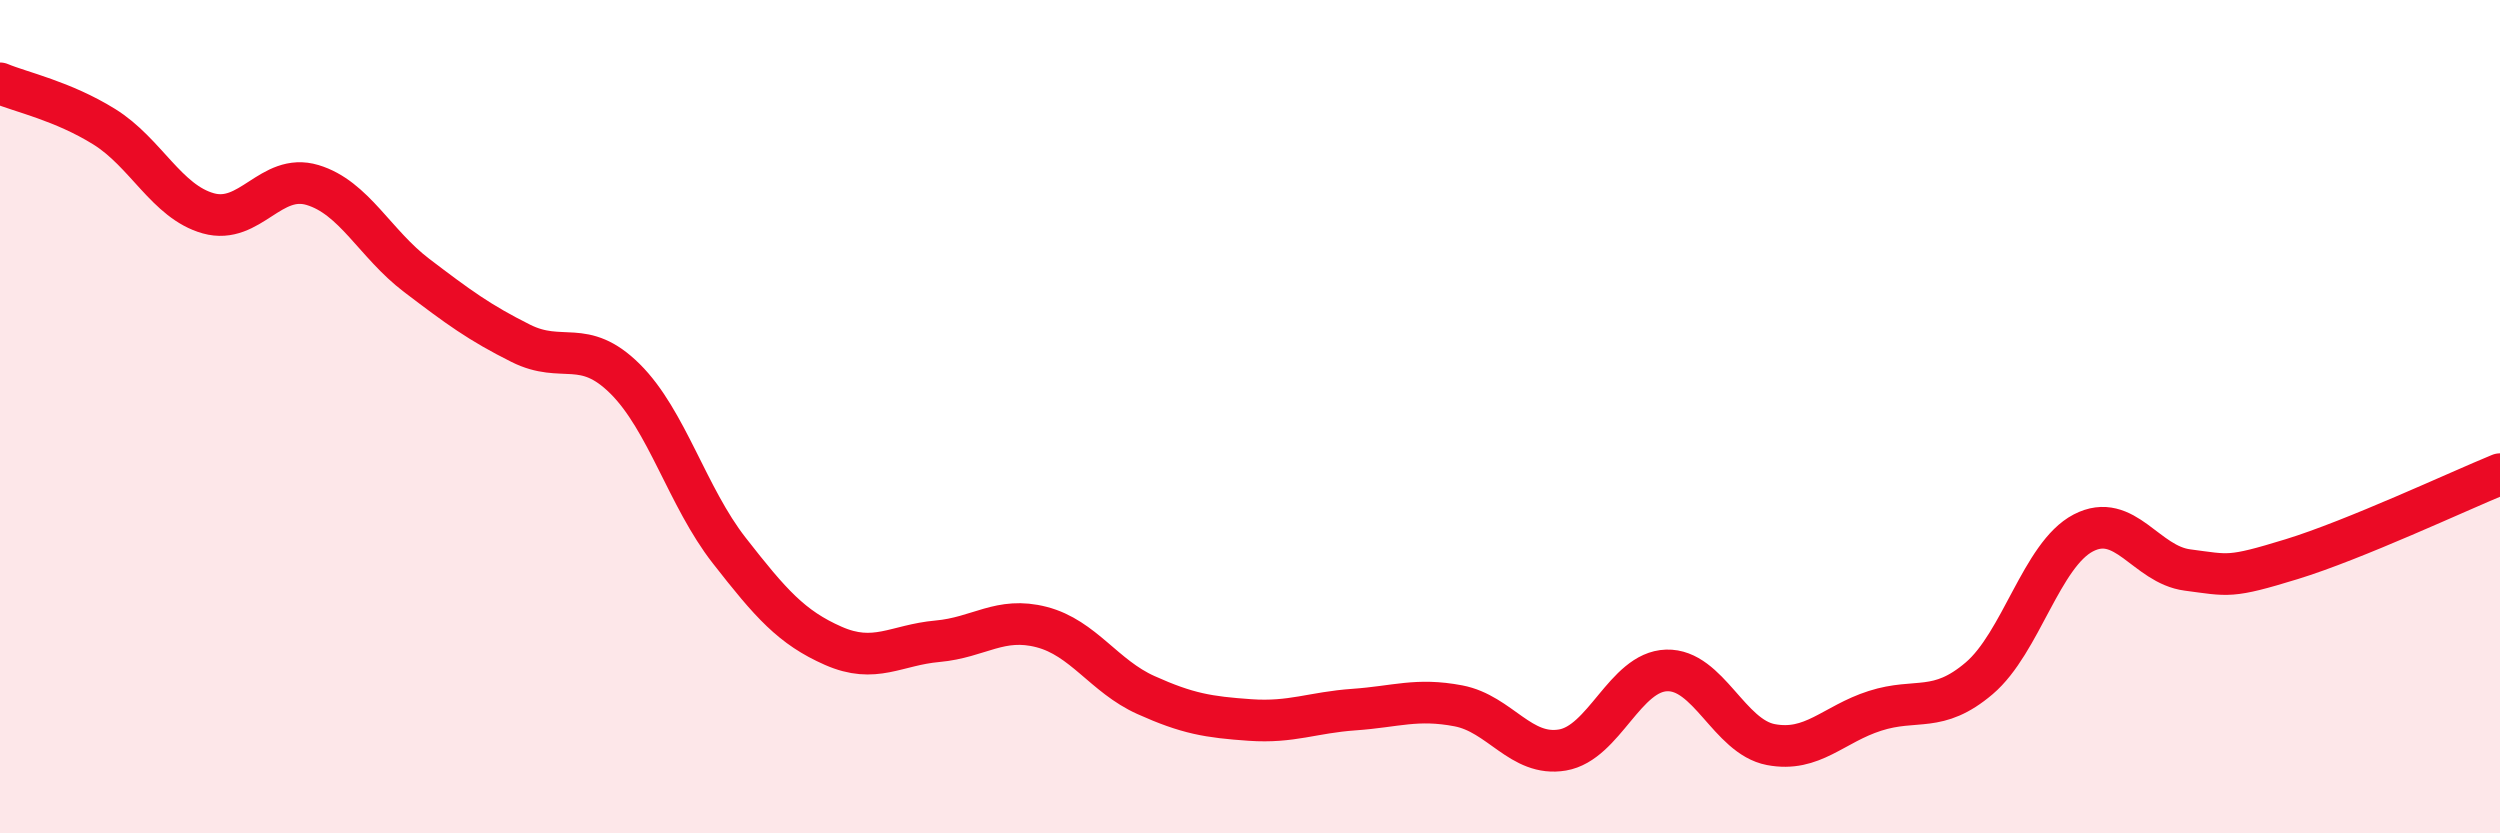 
    <svg width="60" height="20" viewBox="0 0 60 20" xmlns="http://www.w3.org/2000/svg">
      <path
        d="M 0,2 C 0.5,2.21 1.5,2.42 2.5,3.04 C 3.5,3.66 4,4.84 5,5.12 C 6,5.4 6.5,4.14 7.5,4.44 C 8.5,4.74 9,5.85 10,6.61 C 11,7.37 11.5,7.74 12.5,8.24 C 13.5,8.74 14,8.1 15,9.09 C 16,10.08 16.5,11.93 17.5,13.21 C 18.5,14.49 19,15.06 20,15.5 C 21,15.94 21.5,15.48 22.5,15.39 C 23.5,15.3 24,14.79 25,15.05 C 26,15.31 26.5,16.23 27.5,16.68 C 28.5,17.13 29,17.21 30,17.28 C 31,17.35 31.5,17.1 32.5,17.03 C 33.5,16.96 34,16.75 35,16.94 C 36,17.13 36.5,18.17 37.5,18 C 38.5,17.83 39,16.12 40,16.09 C 41,16.06 41.5,17.68 42.5,17.87 C 43.5,18.06 44,17.38 45,17.06 C 46,16.74 46.5,17.13 47.5,16.28 C 48.5,15.43 49,13.31 50,12.79 C 51,12.27 51.5,13.55 52.5,13.68 C 53.5,13.81 53.5,13.88 55,13.42 C 56.5,12.96 59,11.79 60,11.38L60 20L0 20Z"
        fill="#EB0A25"
        opacity="0.1"
        stroke-linecap="round"
        stroke-linejoin="round"
      />
      <path
        d="M 0,2 C 0.5,2.21 1.5,2.42 2.5,3.04 C 3.5,3.66 4,4.84 5,5.12 C 6,5.4 6.5,4.14 7.5,4.44 C 8.5,4.74 9,5.85 10,6.61 C 11,7.37 11.5,7.74 12.5,8.24 C 13.5,8.74 14,8.1 15,9.09 C 16,10.08 16.5,11.93 17.5,13.21 C 18.5,14.49 19,15.06 20,15.5 C 21,15.94 21.5,15.48 22.5,15.39 C 23.5,15.3 24,14.79 25,15.05 C 26,15.31 26.5,16.23 27.5,16.68 C 28.5,17.13 29,17.21 30,17.28 C 31,17.35 31.5,17.1 32.5,17.03 C 33.5,16.96 34,16.75 35,16.94 C 36,17.13 36.5,18.17 37.5,18 C 38.5,17.83 39,16.12 40,16.09 C 41,16.06 41.5,17.68 42.5,17.87 C 43.5,18.06 44,17.38 45,17.06 C 46,16.74 46.5,17.13 47.5,16.28 C 48.5,15.43 49,13.31 50,12.79 C 51,12.27 51.5,13.55 52.5,13.68 C 53.5,13.81 53.5,13.88 55,13.42 C 56.5,12.96 59,11.79 60,11.38"
        stroke="#EB0A25"
        stroke-width="1"
        fill="none"
        stroke-linecap="round"
        stroke-linejoin="round"
      />
    </svg>
  